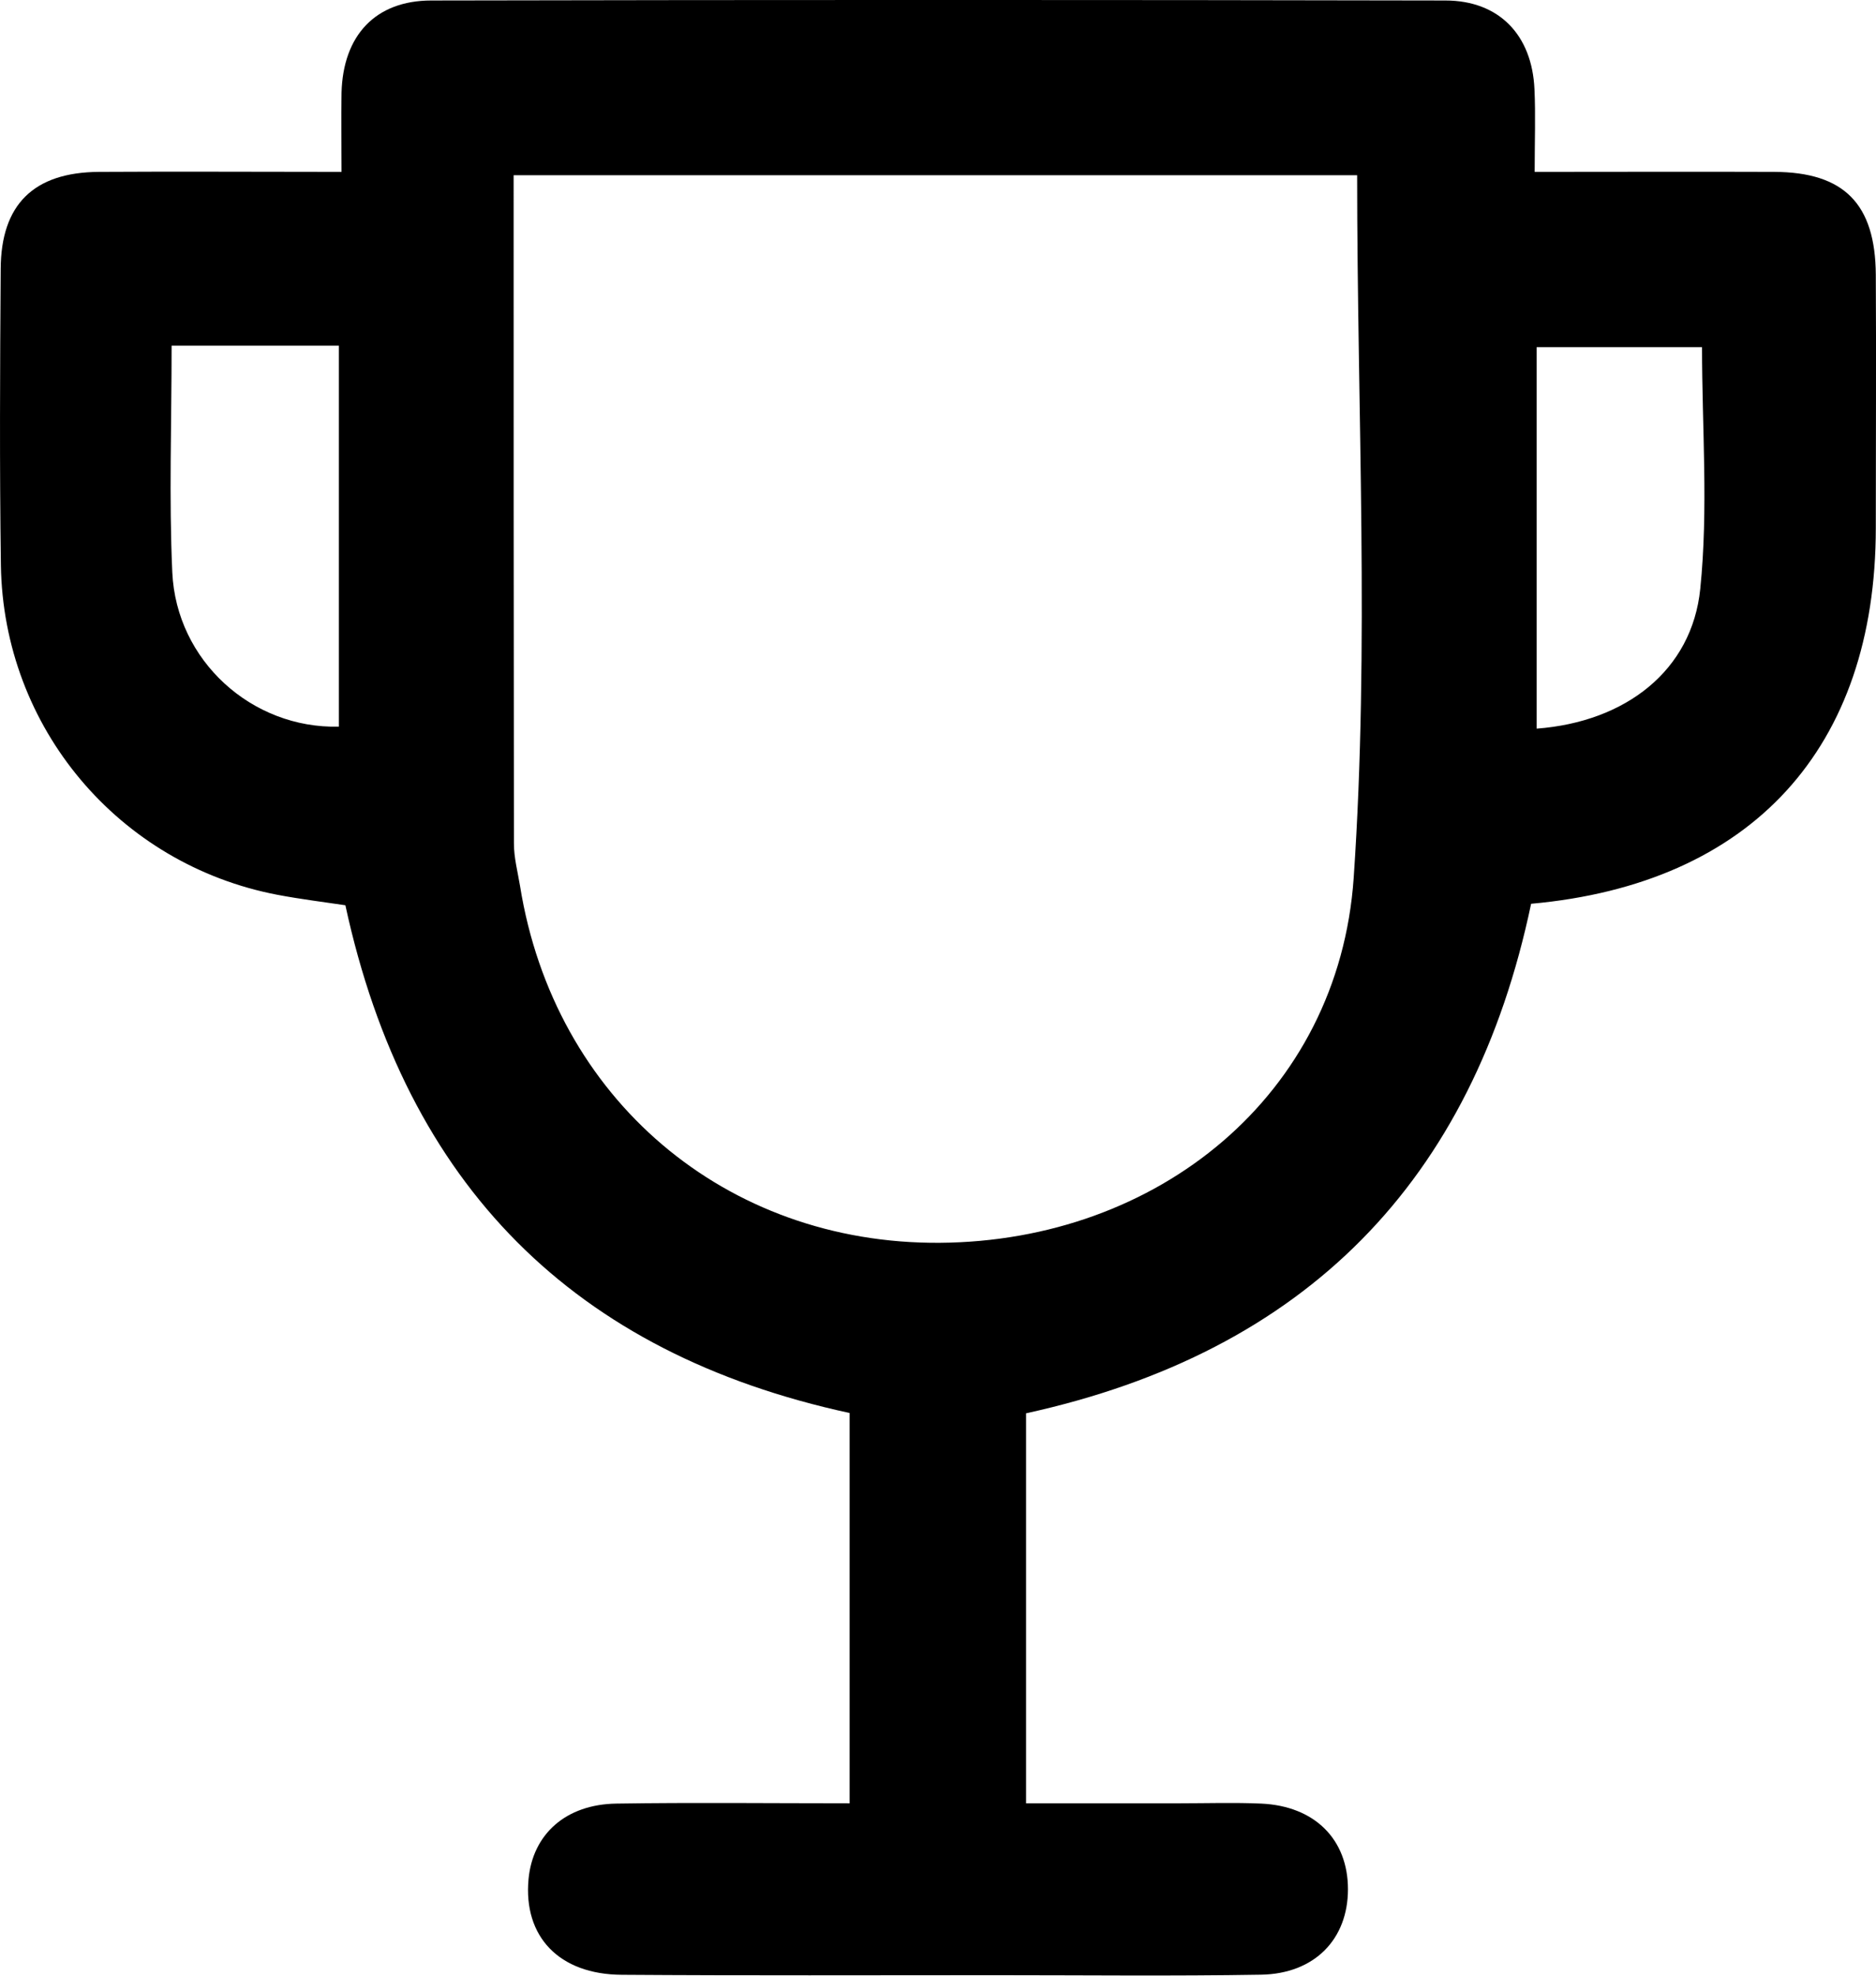 <svg width="19" height="20" viewBox="0 0 19 20" fill="none" xmlns="http://www.w3.org/2000/svg">
<g clip-path="url(#clip0_254_859)">
<path d="M15.545 1.74C16.391 1.74 17.18 1.737 17.97 1.74C18.677 1.743 18.993 2.064 18.998 2.78C19.003 3.634 18.998 4.489 18.998 5.343C18.998 7.572 17.743 8.948 15.507 9.149C14.917 11.956 13.227 13.686 10.392 14.307V18.255C10.904 18.255 11.428 18.255 11.953 18.255C12.227 18.255 12.501 18.246 12.773 18.258C13.315 18.282 13.652 18.62 13.652 19.125C13.652 19.63 13.315 19.981 12.771 19.99C11.88 20.005 10.987 19.995 10.096 19.995C8.831 19.995 7.564 20 6.299 19.991C5.661 19.988 5.299 19.603 5.353 19.022C5.396 18.567 5.731 18.265 6.243 18.258C7.018 18.246 7.795 18.255 8.605 18.255V14.304C5.818 13.701 4.114 12.005 3.498 9.164C3.285 9.132 3.046 9.103 2.809 9.058C1.201 8.75 0.034 7.366 0.009 5.722C-0.005 4.722 5.19714e-05 3.723 0.007 2.723C0.01 2.071 0.34 1.745 1 1.74C1.803 1.735 2.605 1.74 3.459 1.74C3.459 1.451 3.454 1.194 3.459 0.939C3.474 0.36 3.801 0.005 4.369 0.005C7.792 -0.002 11.215 -0.002 14.638 0.005C15.184 0.005 15.517 0.356 15.541 0.904C15.553 1.163 15.543 1.421 15.543 1.74H15.545ZM13.745 1.774H5.202C5.202 4.05 5.202 6.294 5.205 8.539C5.205 8.683 5.243 8.825 5.267 8.969C5.612 11.122 7.348 12.596 9.518 12.581C11.723 12.566 13.558 11.088 13.71 8.887C13.871 6.539 13.745 4.172 13.745 1.774ZM1.738 3.499C1.738 4.294 1.711 5.045 1.745 5.794C1.786 6.689 2.551 7.378 3.432 7.356V3.499H1.738ZM15.563 7.376C16.466 7.308 17.136 6.787 17.22 5.962C17.303 5.153 17.238 4.33 17.238 3.514H15.563V7.376Z" fill="black"/>
</g>
<defs>
<clipPath id="clip0_254_859">
<rect width="19" height="20" fill="white"/>
</clipPath>
</defs>
</svg>
